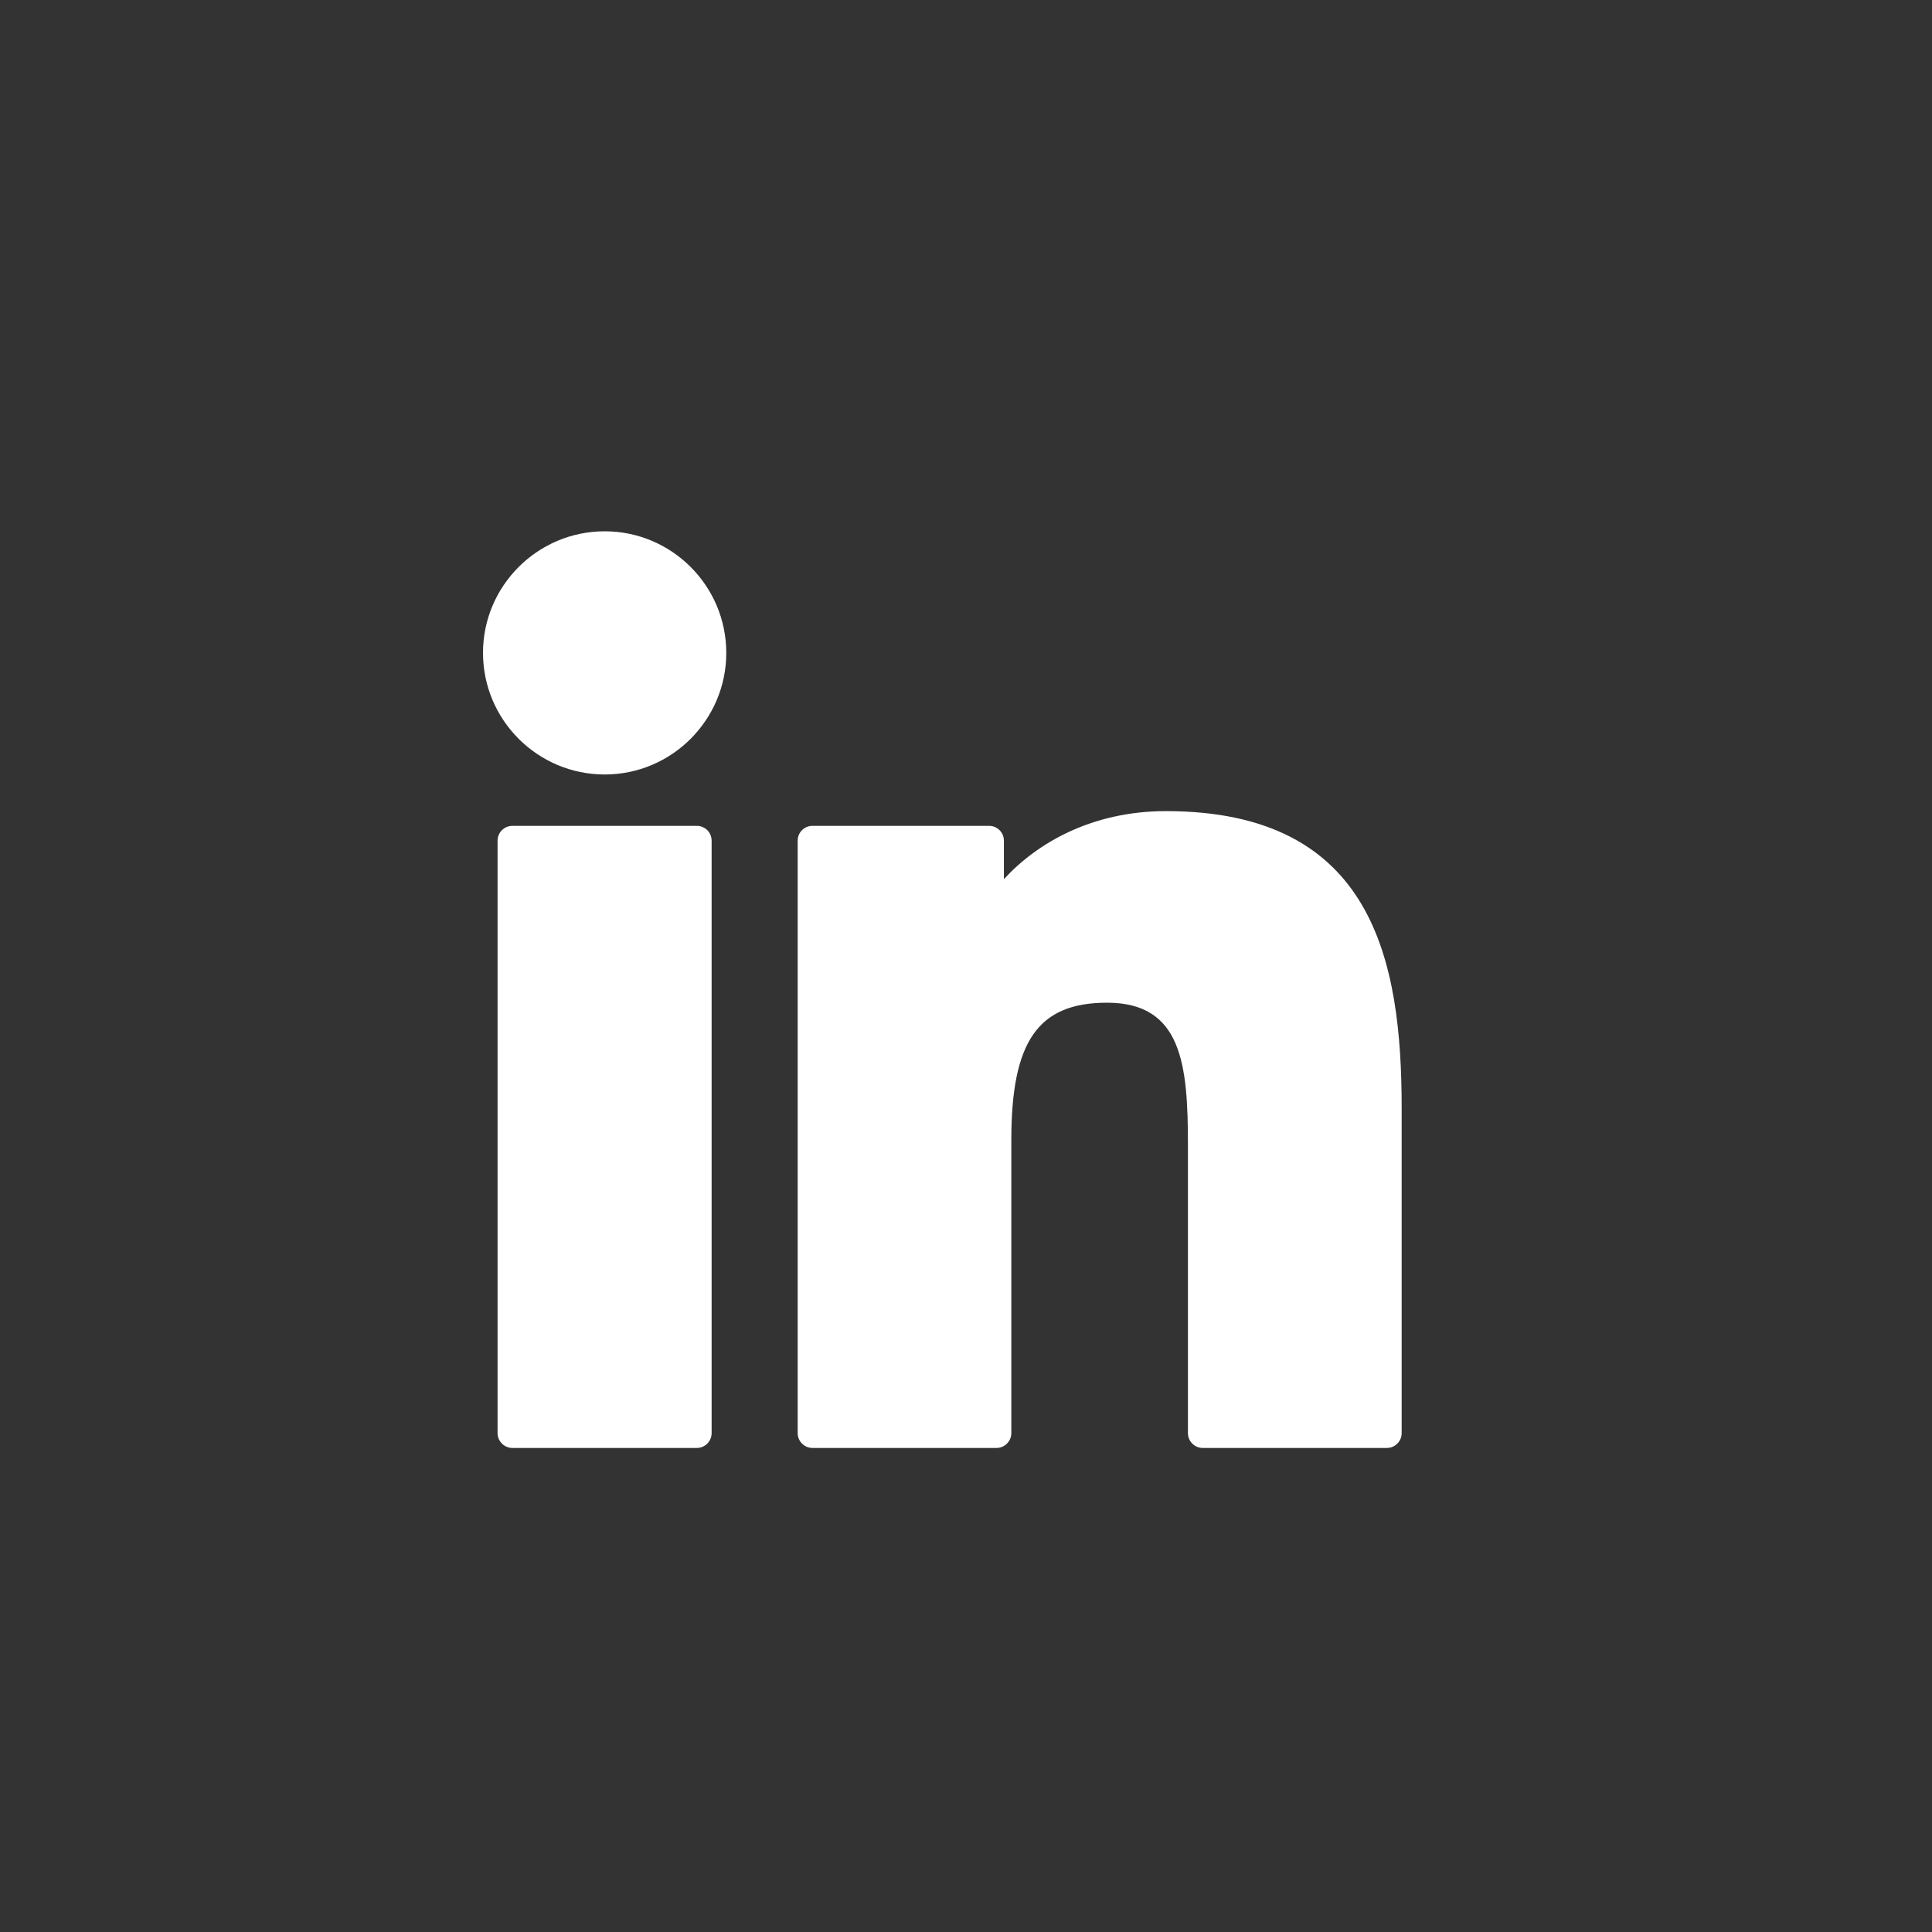 <svg width="24" height="24" viewBox="0 0 24 24" fill="none" xmlns="http://www.w3.org/2000/svg">
<rect x="0" y="0" width="24" height="24" fill="#333333" stroke="none"/>
<path d="M8.656 10.259H6.365C6.264 10.259 6.181 10.341 6.181 10.443V17.803C6.181 17.904 6.264 17.987 6.365 17.987H8.656C8.758 17.987 8.84 17.904 8.84 17.803V10.443C8.84 10.341 8.758 10.259 8.656 10.259Z" fill="white"/>
<path d="M7.512 6.6C6.678 6.6 6 7.278 6 8.11C6 8.943 6.678 9.621 7.512 9.621C8.345 9.621 9.022 8.943 9.022 8.11C9.022 7.278 8.345 6.6 7.512 6.6Z" fill="white"/>
<path d="M14.484 10.076C13.564 10.076 12.883 10.472 12.471 10.921V10.443C12.471 10.341 12.388 10.259 12.287 10.259H10.093C9.991 10.259 9.909 10.341 9.909 10.443V17.803C9.909 17.904 9.991 17.987 10.093 17.987H12.379C12.48 17.987 12.563 17.904 12.563 17.803V14.161C12.563 12.934 12.896 12.456 13.752 12.456C14.683 12.456 14.757 13.223 14.757 14.225V17.803C14.757 17.904 14.839 17.987 14.941 17.987H17.228C17.33 17.987 17.412 17.904 17.412 17.803V13.766C17.412 11.941 17.064 10.076 14.484 10.076Z" fill="white"/>
</svg>
